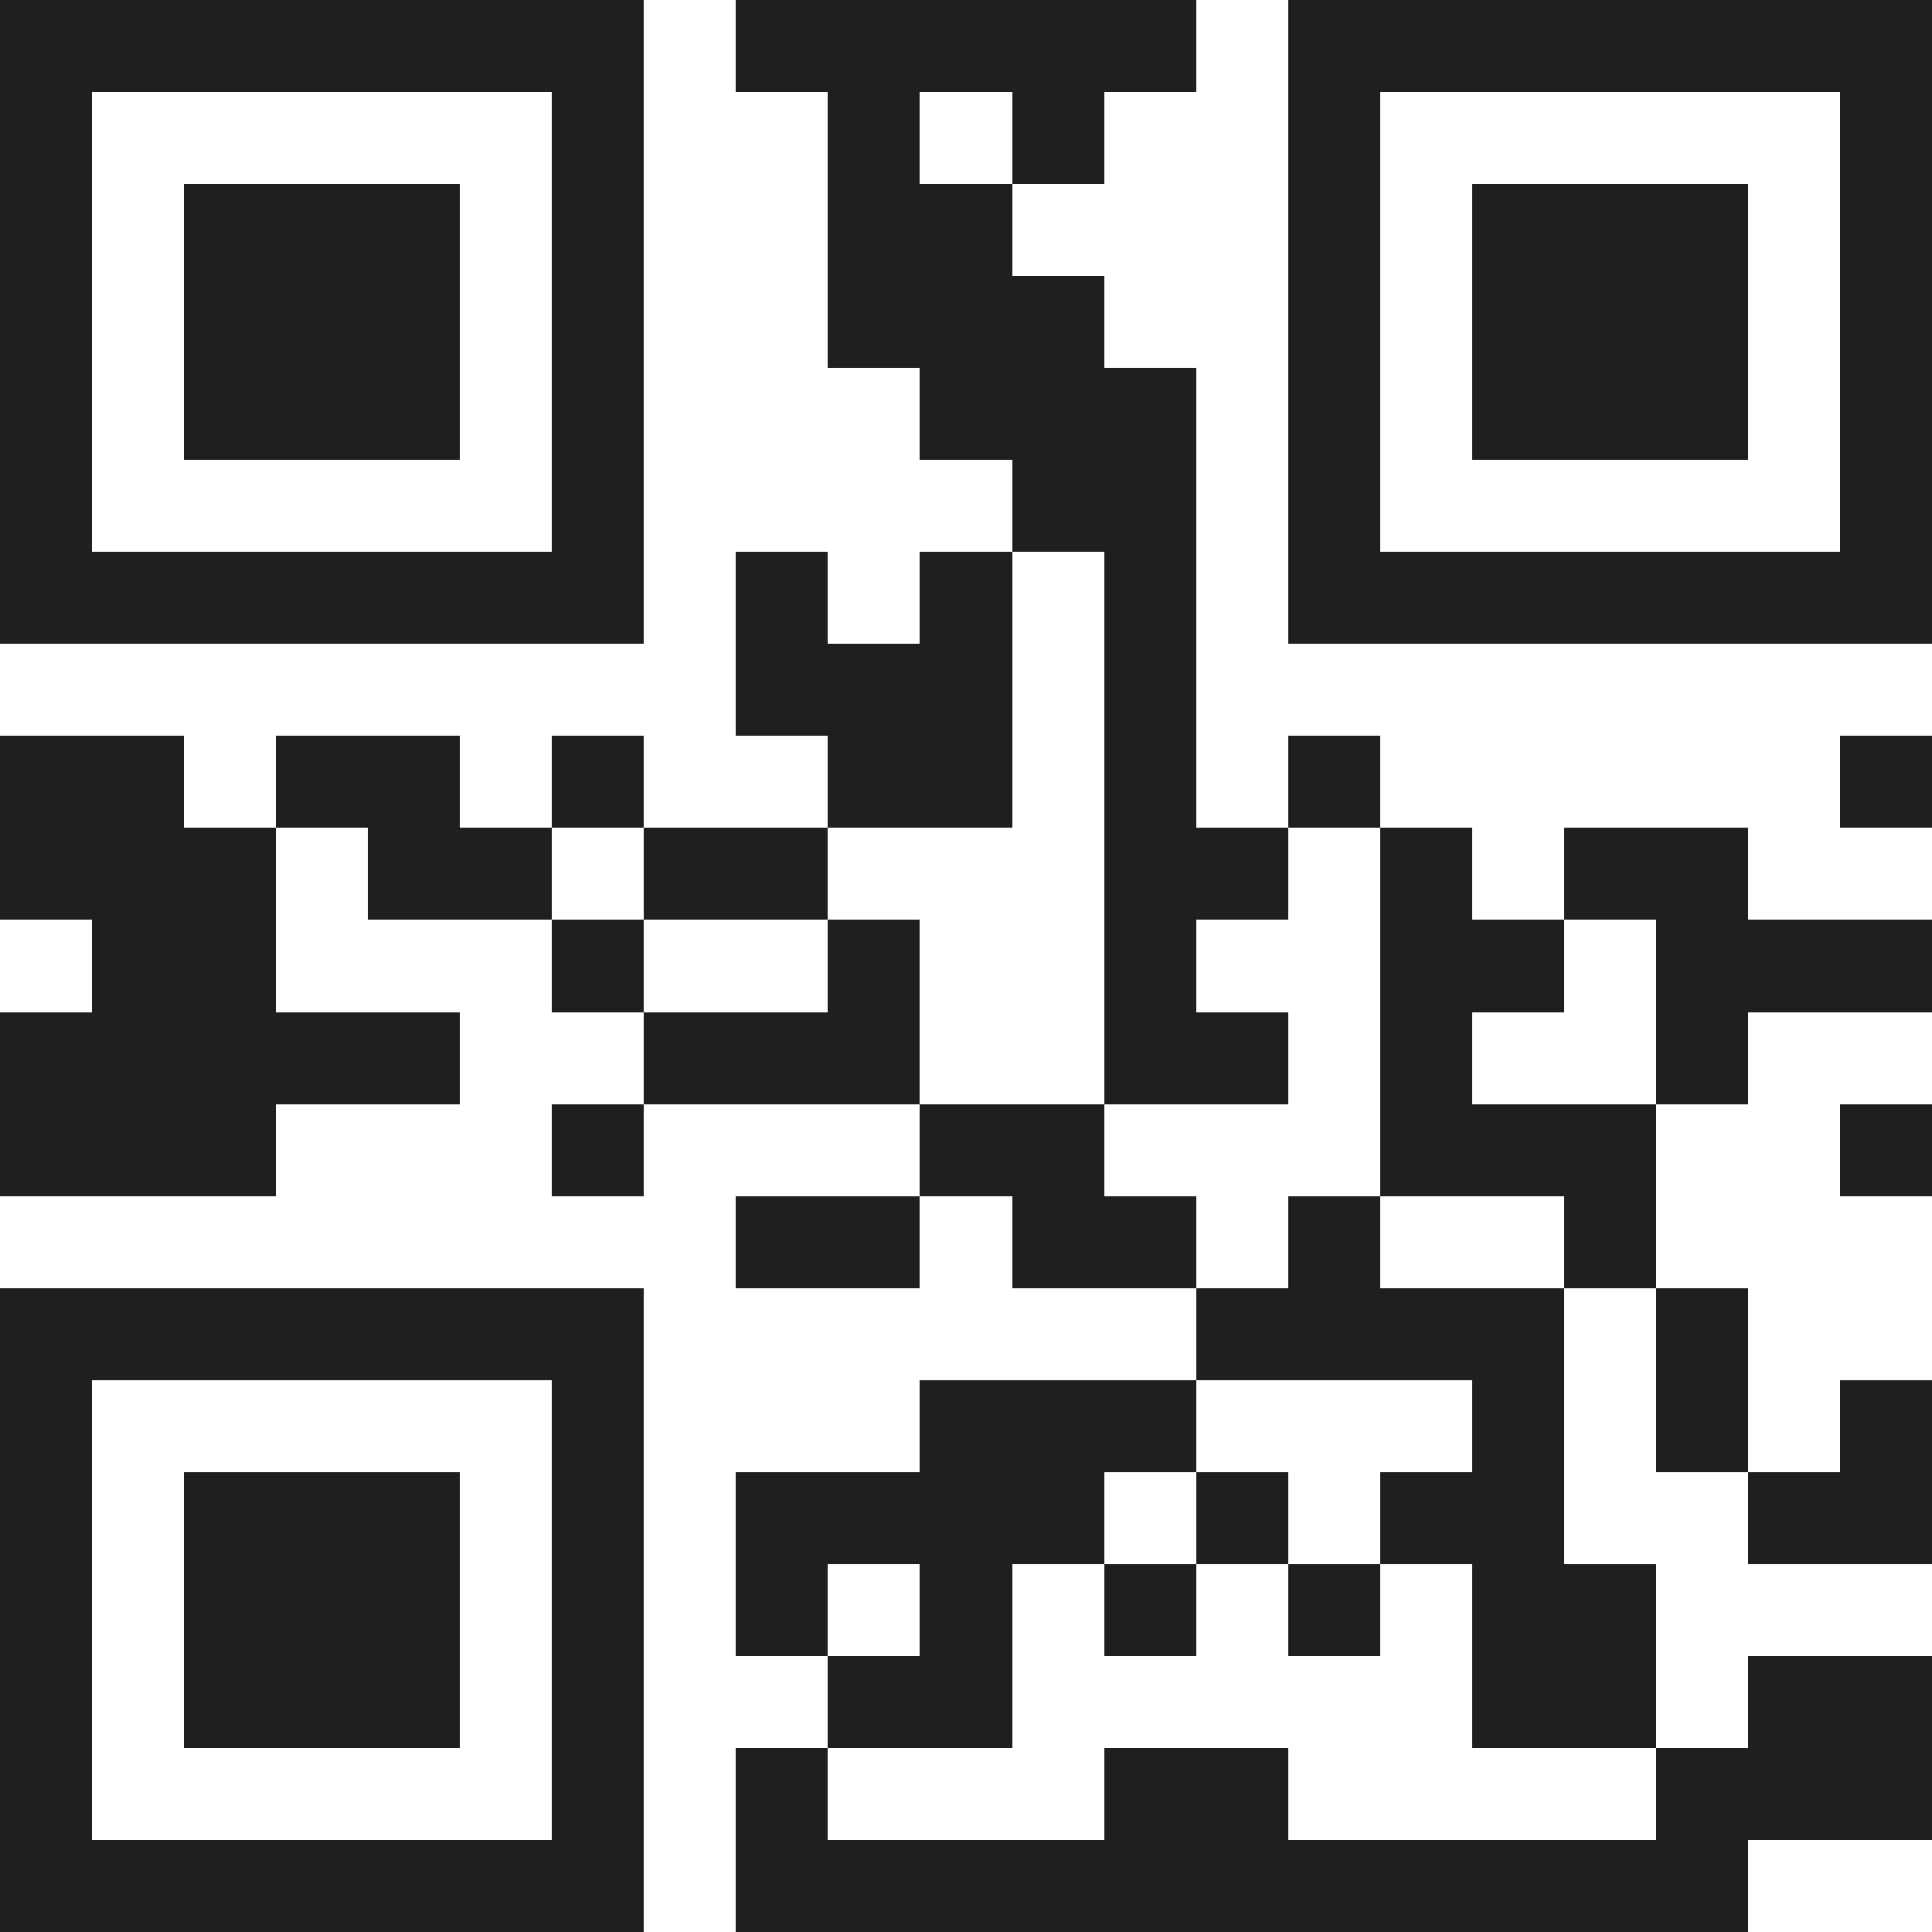 <svg xmlns="http://www.w3.org/2000/svg" viewBox="0 0 21 21" shape-rendering="crispEdges"><path fill="#ffffff" d="M0 0h21v21H0z"/><path stroke="#1f1f1f" d="M0 0.5h7m1 0h5m1 0h7M0 1.5h1m5 0h1m2 0h1m1 0h1m2 0h1m5 0h1M0 2.5h1m1 0h3m1 0h1m2 0h2m3 0h1m1 0h3m1 0h1M0 3.5h1m1 0h3m1 0h1m2 0h3m2 0h1m1 0h3m1 0h1M0 4.5h1m1 0h3m1 0h1m3 0h3m1 0h1m1 0h3m1 0h1M0 5.5h1m5 0h1m4 0h2m1 0h1m5 0h1M0 6.5h7m1 0h1m1 0h1m1 0h1m1 0h7M8 7.5h3m1 0h1M0 8.5h2m1 0h2m1 0h1m2 0h2m1 0h1m1 0h1m5 0h1M0 9.5h3m1 0h2m1 0h2m3 0h2m1 0h1m1 0h2M1 10.5h2m3 0h1m2 0h1m2 0h1m2 0h2m1 0h3M0 11.5h5m2 0h3m2 0h2m1 0h1m2 0h1M0 12.5h3m3 0h1m3 0h2m3 0h3m2 0h1M8 13.5h2m1 0h2m1 0h1m2 0h1M0 14.5h7m6 0h4m1 0h1M0 15.5h1m5 0h1m3 0h3m3 0h1m1 0h1m1 0h1M0 16.5h1m1 0h3m1 0h1m1 0h4m1 0h1m1 0h2m2 0h2M0 17.5h1m1 0h3m1 0h1m1 0h1m1 0h1m1 0h1m1 0h1m1 0h2M0 18.5h1m1 0h3m1 0h1m2 0h2m5 0h2m1 0h2M0 19.5h1m5 0h1m1 0h1m3 0h2m4 0h3M0 20.5h7m1 0h11"/></svg>

